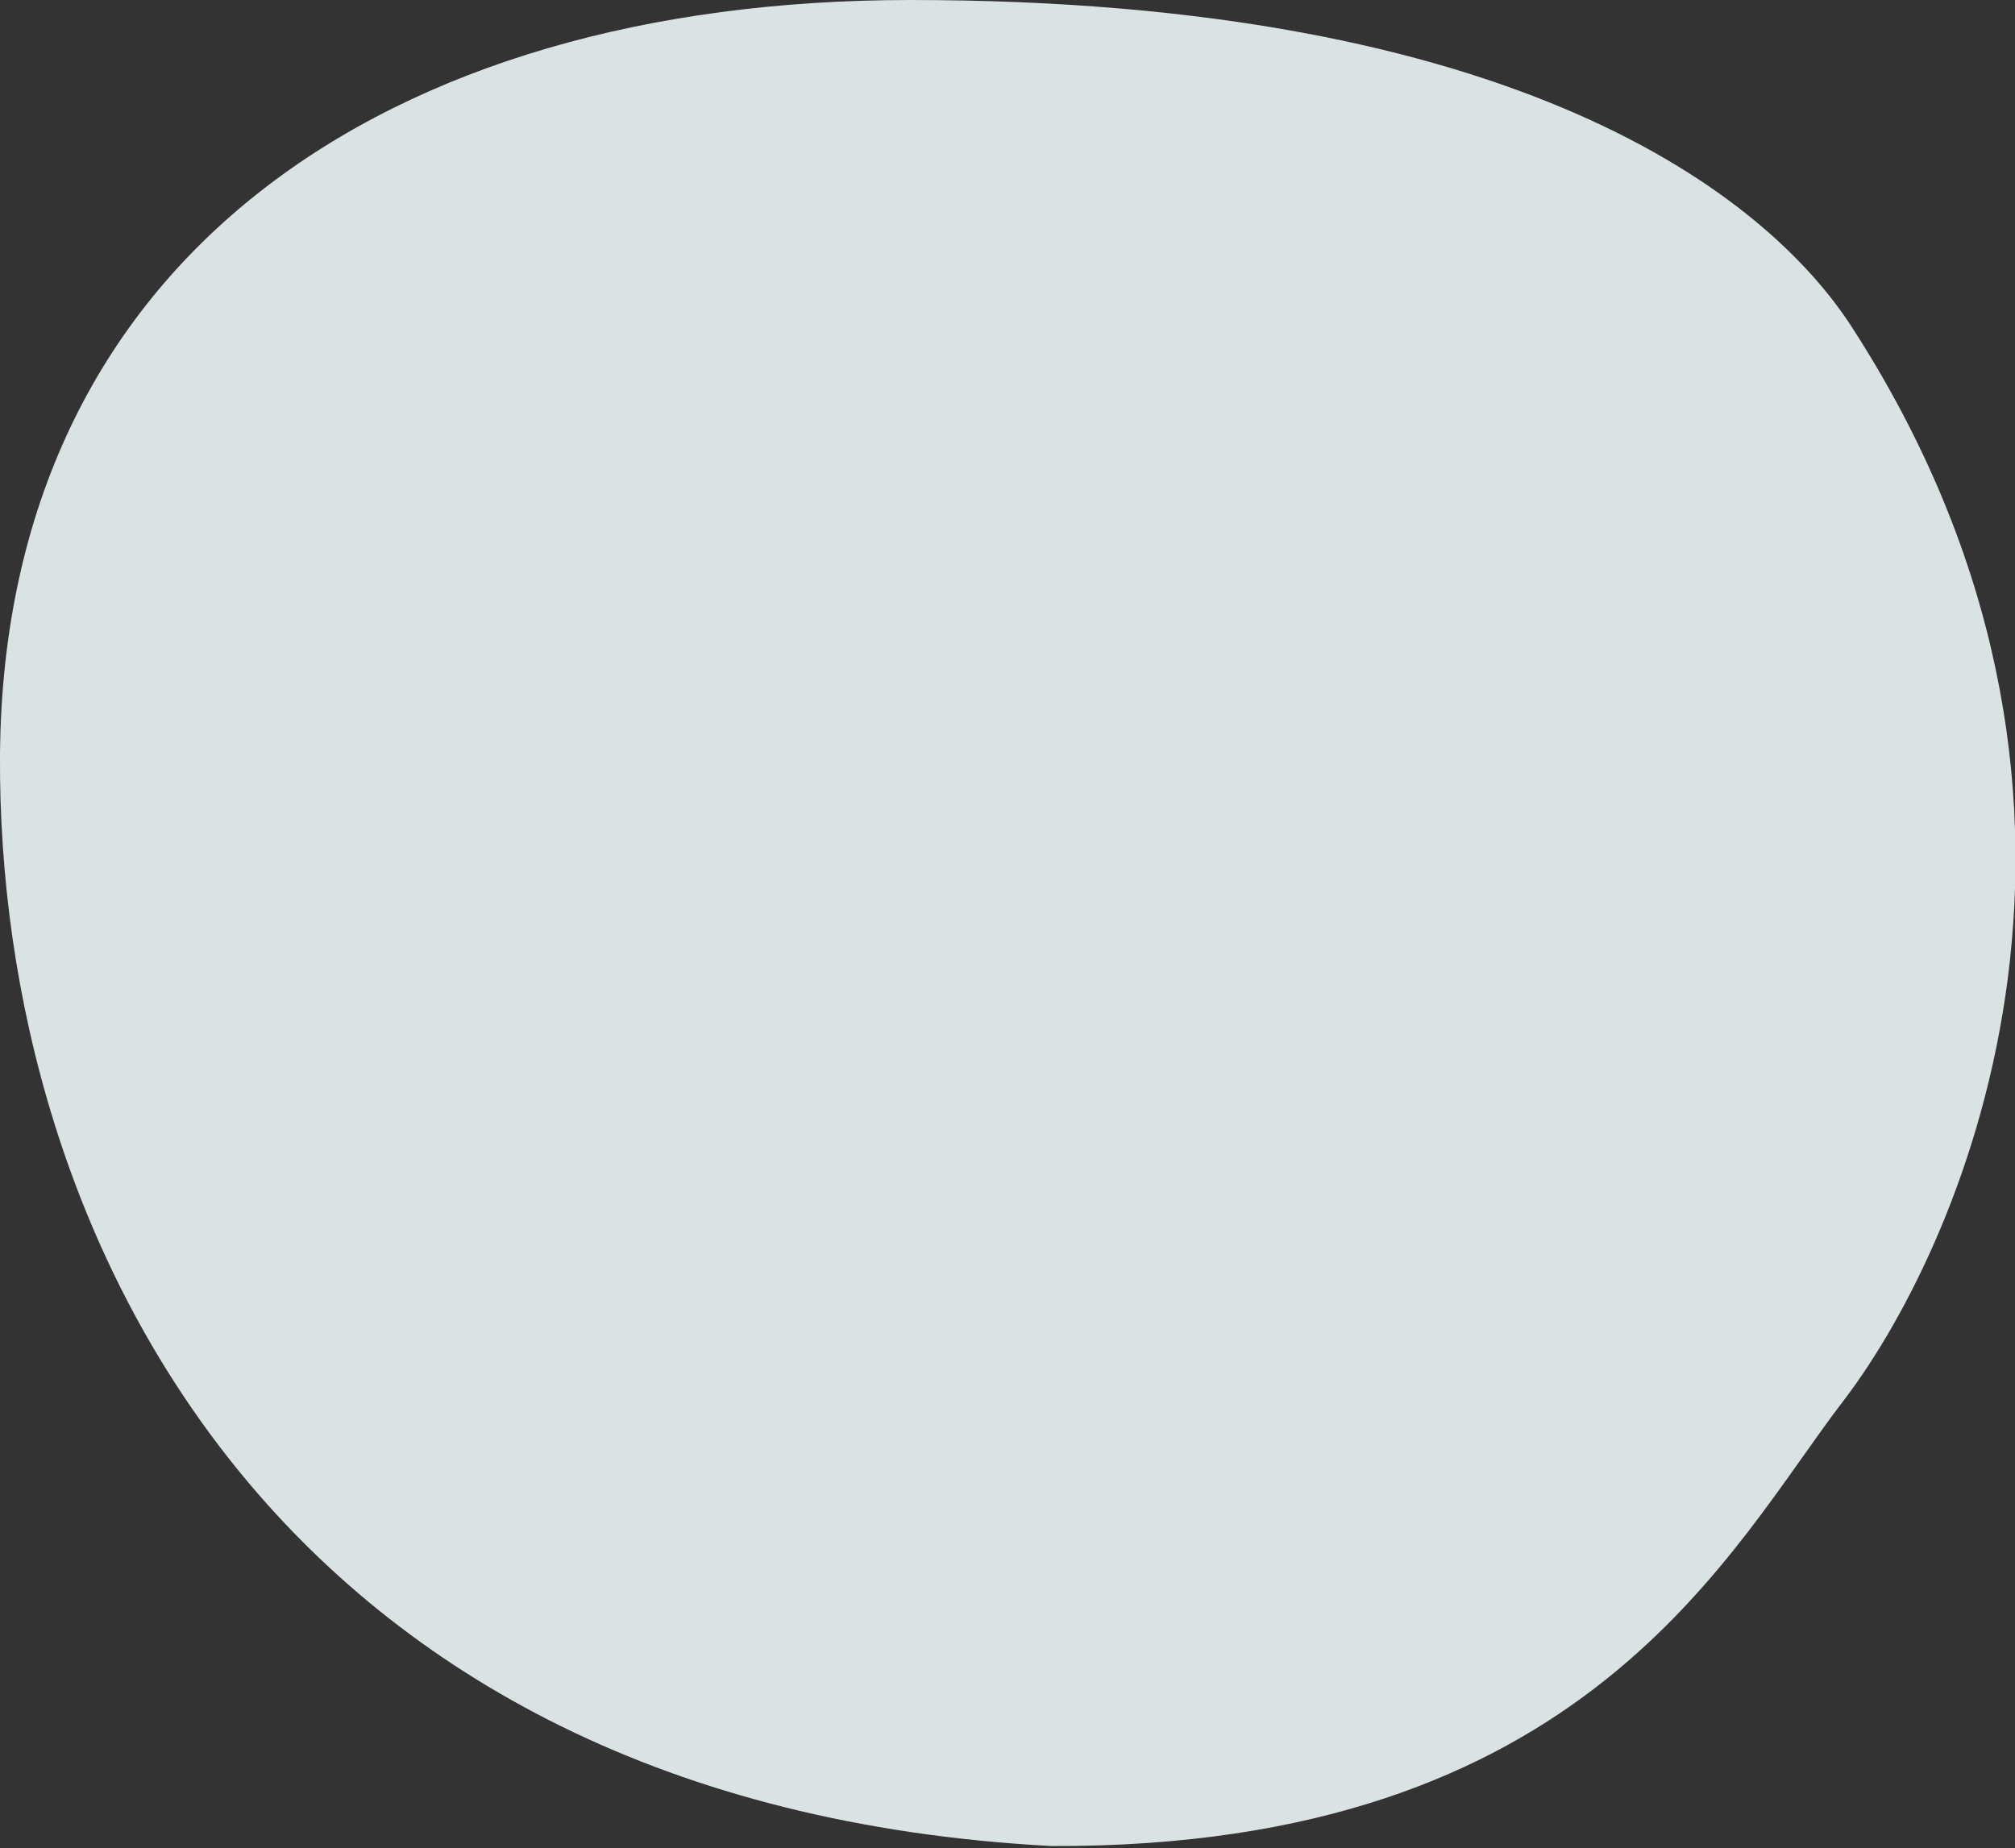 <?xml version="1.0" encoding="utf-8"?>
<!-- Generator: Adobe Illustrator 24.2.0, SVG Export Plug-In . SVG Version: 6.00 Build 0)  -->
<svg version="1.1" id="Ebene_1" xmlns="http://www.w3.org/2000/svg" xmlns:xlink="http://www.w3.org/1999/xlink" x="0px" y="0px"
	 viewBox="0 0 259 237.6" style="enable-background:new 0 0 259 237.6;" xml:space="preserve">
<rect x="0" y="0" width="259" height="237.6" fill="#333333" stroke="none"/>
<style type="text/css">
	.st0{fill:#EDF5F7;fill-opacity:0.9;}
</style>
<g id="Layer_2">
	<g id="Layer_1-2">
		<path class="st0" d="M238,42C227,25,195,0,117,0C49.7,0,0.5,33.3,0,97c-0.4,62.3,36,135,135.1,140.3
			c68.9,0.3,87.2-38.2,101.9-57.3C253,159,276.9,102.1,238,42z"/>
	</g>
</g>
</svg>
